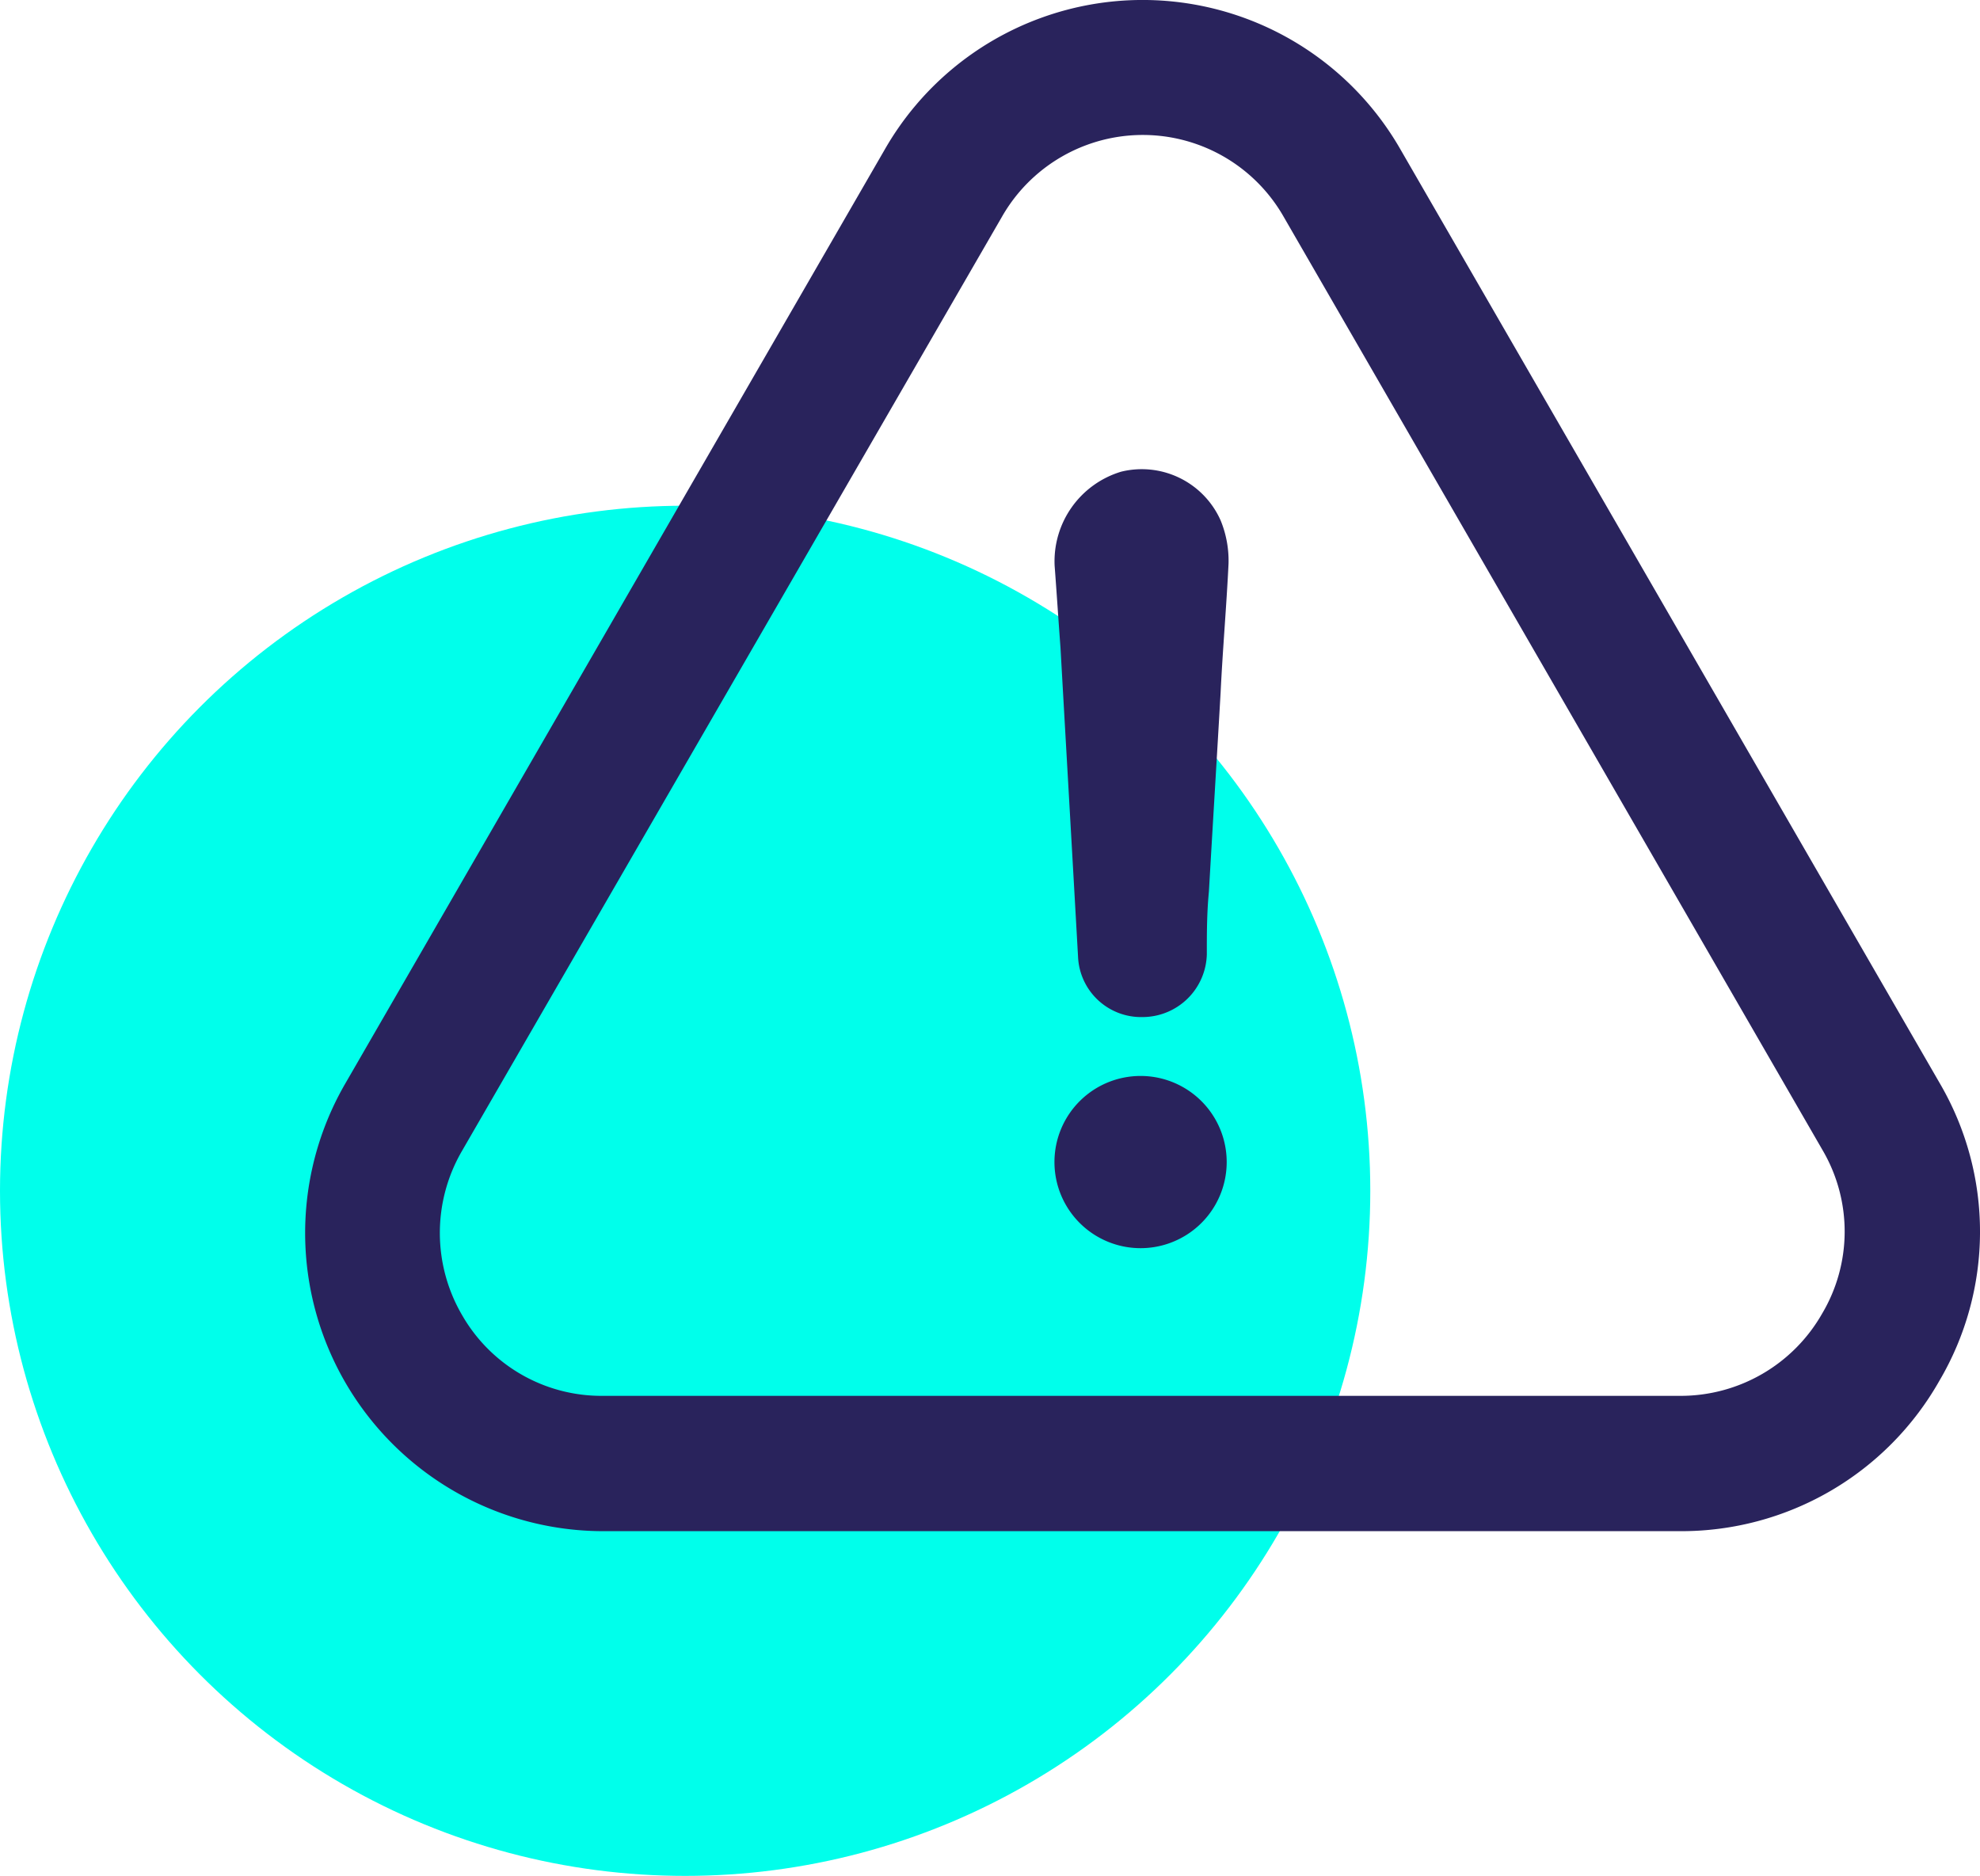 <svg xmlns="http://www.w3.org/2000/svg" width="51.686" height="48.975"><g data-name="Groupe 1057" transform="translate(-2310 11734.609)"><ellipse data-name="Ellipse 10936" cx="17.885" cy="17.886" rx="17.885" ry="17.886" transform="translate(2310 -11721.406)" fill="#00ffeb"/><g data-name="Groupe 1035" fill="#29235c"><path data-name="Tracé 350" d="M2339.821-11706.518a2.248 2.248 0 1 0 0 4.495 2.248 2.248 0 0 0 0-4.495Z"/><path data-name="Tracé 351" d="M2360.622-11698.554a7.674 7.674 0 0 0 .018-7.767l-14.077-24.378a7.756 7.756 0 0 0-13.466-.009l-14.094 24.406a7.785 7.785 0 0 0 6.741 11.668h28.114a7.741 7.741 0 0 0 6.764-3.92Zm-3.056-1.762a4.248 4.248 0 0 1-3.708 2.149h-28.123a4.19 4.19 0 0 1-3.668-2.1 4.254 4.254 0 0 1-.009-4.291l14.1-24.397a4.233 4.233 0 0 1 7.353.009l14.086 24.4a4.2 4.2 0 0 1-.031 4.23Z"/><path data-name="Tracé 352" d="M2339.265-11722.294a2.444 2.444 0 0 0-1.735 2.454c.054.71.1 1.429.153 2.139.153 2.706.306 5.358.458 8.063a1.647 1.647 0 0 0 1.681 1.582 1.681 1.681 0 0 0 1.681-1.636c0-.557 0-1.07.054-1.636.1-1.735.207-3.47.306-5.2.054-1.124.153-2.247.207-3.371a2.776 2.776 0 0 0-.207-1.124 2.253 2.253 0 0 0-2.598-1.271Z"/></g></g></svg>